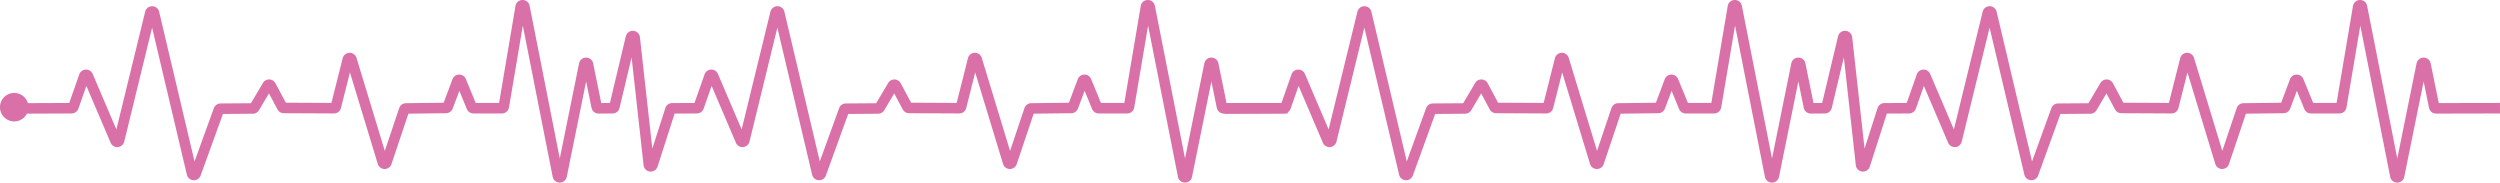 <svg xmlns="http://www.w3.org/2000/svg" xmlns:xlink="http://www.w3.org/1999/xlink" width="2140.668" height="156.348" viewBox="0 0 2140.668 156.348"><defs><clipPath id="a"><path d="M0,0H2140.668V-156.348H0Z" fill="none"/></clipPath></defs><g transform="translate(0 156.348)"><g clip-path="url(#a)"><g transform="translate(10.594 -63.473)"><path d="M1004.075,63.473h-.017a6.093,6.093,0,0,1-6.019-4.959L972.47-70.929,960.614-.847a6.132,6.132,0,0,1-6.065,5.125H930.225A6.131,6.131,0,0,1,924.537.47l-6.412-15.555L912.448.076A6.191,6.191,0,0,1,906.76,4.07l-32.255.391L859.986,47.644a6.152,6.152,0,0,1-11.716-.17L824.44-30.873l-7.7,30.5a6.146,6.146,0,0,1-6,4.646L767.8,4.061a6.138,6.138,0,0,1-5.4-3.255l-7.3-13.691L746.578,1.493a6.181,6.181,0,0,1-5.248,3.014L715.689,4.7,696.583,57.407a6.152,6.152,0,0,1-11.77-.68L655.033-69.208,631.168,28.4a6.151,6.151,0,0,1-11.632.956L598.756-19.3,591.9.176a6.169,6.169,0,0,1-5.769,4.108l-19.077.09-14.6,45.412a6.152,6.152,0,0,1-11.971-1.2l-10.26-92.343L519.894-.436a6.139,6.139,0,0,1-5.936,4.724l-11.98.091A6.165,6.165,0,0,1,495.9-.541l-4.615-22.581L474.712,58.545a6.152,6.152,0,0,1-12.064-.032L437.079-70.929,425.223-.847a6.133,6.133,0,0,1-6.065,5.125H394.834A6.131,6.131,0,0,1,389.146.47l-6.412-15.555L377.056.076a6.185,6.185,0,0,1-5.687,3.994l-32.255.391L324.6,47.644a6.152,6.152,0,0,1-11.716-.17L289.049-30.873l-7.7,30.5a6.141,6.141,0,0,1-6,4.646l-42.945-.211a6.138,6.138,0,0,1-5.4-3.255l-7.3-13.691L211.187,1.493a6.181,6.181,0,0,1-5.248,3.014L180.3,4.7,161.192,57.407a6.152,6.152,0,0,1-11.77-.68L119.642-69.208,95.777,28.4a6.151,6.151,0,0,1-11.632.956L63.365-19.3,56.508.175a6.165,6.165,0,0,1-5.776,4.108L.019,4.5l-.039-9,48.7-.208,8.621-24.485a6.116,6.116,0,0,1,5.606-4.1,6.113,6.113,0,0,1,5.855,3.733l20.3,47.526L113.713-82.853a6.134,6.134,0,0,1,6-4.691,6.133,6.133,0,0,1,5.963,4.737L155.983,45.365l16.528-45.6a6.176,6.176,0,0,1,5.739-4.055l26.015-.194,10.288-17.348a6.156,6.156,0,0,1,5.428-3.013,6.16,6.16,0,0,1,5.291,3.255l8.883,16.657,39.018.192,9.655-38.267a6.1,6.1,0,0,1,5.818-4.645,6.093,6.093,0,0,1,6.032,4.36L318.9,36.342,331.228-.323a6.159,6.159,0,0,1,5.76-4.191l32.324-.392,7.534-20.118a6.116,6.116,0,0,1,5.659-3.993,6.119,6.119,0,0,1,5.789,3.806l8.446,20.49h20.01L430.8-87.75a6.077,6.077,0,0,1,5.984-5.125,6.072,6.072,0,0,1,6.117,4.96l25.824,130.73,16.529-81.433a6.1,6.1,0,0,1,6.024-4.928,6.1,6.1,0,0,1,6.032,4.919l6.946,33.988,7.4-.056,13.609-57.066a6.14,6.14,0,0,1,6.361-4.713,6.141,6.141,0,0,1,5.736,5.46l10.6,95.375L559.117-.347a6.137,6.137,0,0,1,5.83-4.269l19.129-.091L592.7-29.194a6.113,6.113,0,0,1,5.6-4.1,6.112,6.112,0,0,1,5.856,3.733l20.3,47.526L649.1-82.853a6.136,6.136,0,0,1,6-4.691,6.133,6.133,0,0,1,5.963,4.737L691.374,45.365,707.9-.232a6.18,6.18,0,0,1,5.738-4.055l26.016-.194,10.288-17.348a6.159,6.159,0,0,1,5.43-3.013,6.16,6.16,0,0,1,5.289,3.255l8.883,16.656,39.018.192,9.655-38.267a6.1,6.1,0,0,1,5.818-4.645,6.089,6.089,0,0,1,6.032,4.36l24.221,79.634L866.619-.323a6.159,6.159,0,0,1,5.76-4.191L904.7-4.906l7.533-20.118a6.117,6.117,0,0,1,5.659-3.993,6.114,6.114,0,0,1,5.789,3.806l8.446,20.49h20.01L966.188-87.75a6.077,6.077,0,0,1,5.984-5.125,6.073,6.073,0,0,1,6.117,4.96l25.823,130.731,16.53-81.433a6.1,6.1,0,0,1,6.026-4.928h0a6.1,6.1,0,0,1,6.027,4.921l6.95,34.007,52.408-.1.018,9-54.738.109h-.008A6.171,6.171,0,0,1,1031.3-.535l-4.616-22.587L1010.1,58.545A6.093,6.093,0,0,1,1004.075,63.473Z" fill="#da70a8"/></g><g transform="translate(12.186 -52.385)"><path d="M0,0A12.186,12.186,0,0,0,12.186-12.186,12.186,12.186,0,0,0,0-24.372,12.186,12.186,0,0,0-12.186-12.186,12.186,12.186,0,0,0,0,0" fill="#da70a8"/></g><g transform="translate(1048.595 -63.473)"><path d="M1004.075,63.473h-.017a6.093,6.093,0,0,1-6.019-4.959L972.47-70.929,960.614-.847a6.132,6.132,0,0,1-6.065,5.125H930.225A6.131,6.131,0,0,1,924.537.47l-6.412-15.555L912.448.076A6.191,6.191,0,0,1,906.76,4.07l-32.255.391L859.986,47.644a6.152,6.152,0,0,1-11.716-.17L824.44-30.873l-7.7,30.5a6.146,6.146,0,0,1-6,4.646L767.8,4.061a6.138,6.138,0,0,1-5.4-3.255l-7.3-13.691L746.578,1.493a6.181,6.181,0,0,1-5.248,3.014L715.689,4.7,696.583,57.407a6.152,6.152,0,0,1-11.77-.68L655.033-69.208,631.168,28.4a6.151,6.151,0,0,1-11.632.956L598.756-19.3,591.9.176a6.169,6.169,0,0,1-5.769,4.108l-19.077.09-14.6,45.412a6.152,6.152,0,0,1-11.971-1.2l-10.26-92.343L519.894-.436a6.139,6.139,0,0,1-5.936,4.724l-11.98.091A6.165,6.165,0,0,1,495.9-.541l-4.615-22.581L474.712,58.545a6.152,6.152,0,0,1-12.064-.032L437.079-70.929,425.223-.847a6.133,6.133,0,0,1-6.065,5.125H394.834A6.131,6.131,0,0,1,389.146.47l-6.412-15.555L377.056.076a6.185,6.185,0,0,1-5.687,3.994l-32.255.391L324.6,47.644a6.152,6.152,0,0,1-11.716-.17L289.049-30.873l-7.7,30.5a6.141,6.141,0,0,1-6,4.646l-42.945-.211a6.138,6.138,0,0,1-5.4-3.255l-7.3-13.691L211.187,1.493a6.181,6.181,0,0,1-5.248,3.014L180.3,4.7,161.192,57.407a6.152,6.152,0,0,1-11.77-.68L119.642-69.208,95.777,28.4a6.151,6.151,0,0,1-11.632.956L63.365-19.3,56.508.175a6.165,6.165,0,0,1-5.776,4.108L.019,4.5l-.039-9,48.7-.208,8.621-24.485a6.116,6.116,0,0,1,5.606-4.1,6.113,6.113,0,0,1,5.855,3.733l20.3,47.526L113.713-82.853a6.134,6.134,0,0,1,6-4.691,6.133,6.133,0,0,1,5.963,4.737L155.983,45.365l16.528-45.6a6.175,6.175,0,0,1,5.738-4.055l26.016-.194,10.288-17.348a6.156,6.156,0,0,1,5.428-3.013,6.16,6.16,0,0,1,5.291,3.255l8.883,16.657,39.018.192,9.655-38.267a6.1,6.1,0,0,1,5.818-4.645,6.093,6.093,0,0,1,6.032,4.36L318.9,36.342,331.228-.323a6.159,6.159,0,0,1,5.76-4.191l32.324-.392,7.534-20.118a6.116,6.116,0,0,1,5.659-3.993,6.119,6.119,0,0,1,5.789,3.806l8.446,20.49h20.01L430.8-87.75a6.077,6.077,0,0,1,5.984-5.125,6.072,6.072,0,0,1,6.117,4.96l25.824,130.73,16.529-81.433a6.1,6.1,0,0,1,6.024-4.928,6.1,6.1,0,0,1,6.032,4.919l6.946,33.988,7.4-.056,13.609-57.066a6.14,6.14,0,0,1,6.361-4.713,6.141,6.141,0,0,1,5.736,5.46l10.6,95.375L559.117-.347a6.137,6.137,0,0,1,5.83-4.269l19.129-.091L592.7-29.194a6.113,6.113,0,0,1,5.6-4.1,6.112,6.112,0,0,1,5.856,3.733l20.3,47.526L649.1-82.853a6.136,6.136,0,0,1,6-4.691,6.133,6.133,0,0,1,5.963,4.737L691.374,45.365,707.9-.232a6.18,6.18,0,0,1,5.738-4.055l26.016-.194,10.288-17.348a6.159,6.159,0,0,1,5.43-3.013,6.16,6.16,0,0,1,5.289,3.255l8.883,16.656,39.018.192,9.655-38.267a6.1,6.1,0,0,1,5.818-4.645,6.089,6.089,0,0,1,6.032,4.36l24.221,79.634L866.619-.323a6.159,6.159,0,0,1,5.76-4.191L904.7-4.906l7.533-20.118a6.117,6.117,0,0,1,5.659-3.993,6.114,6.114,0,0,1,5.789,3.806l8.446,20.49h20.01L966.188-87.75a6.077,6.077,0,0,1,5.984-5.125,6.073,6.073,0,0,1,6.117,4.96l25.823,130.731,16.53-81.433a6.1,6.1,0,0,1,6.026-4.928h0a6.1,6.1,0,0,1,6.027,4.921l6.95,34.007,52.408-.1.018,9-54.738.109h-.008A6.171,6.171,0,0,1,1031.3-.535l-4.616-22.587L1010.1,58.545A6.093,6.093,0,0,1,1004.075,63.473Z" fill="#da70a8"/></g></g></g></svg>